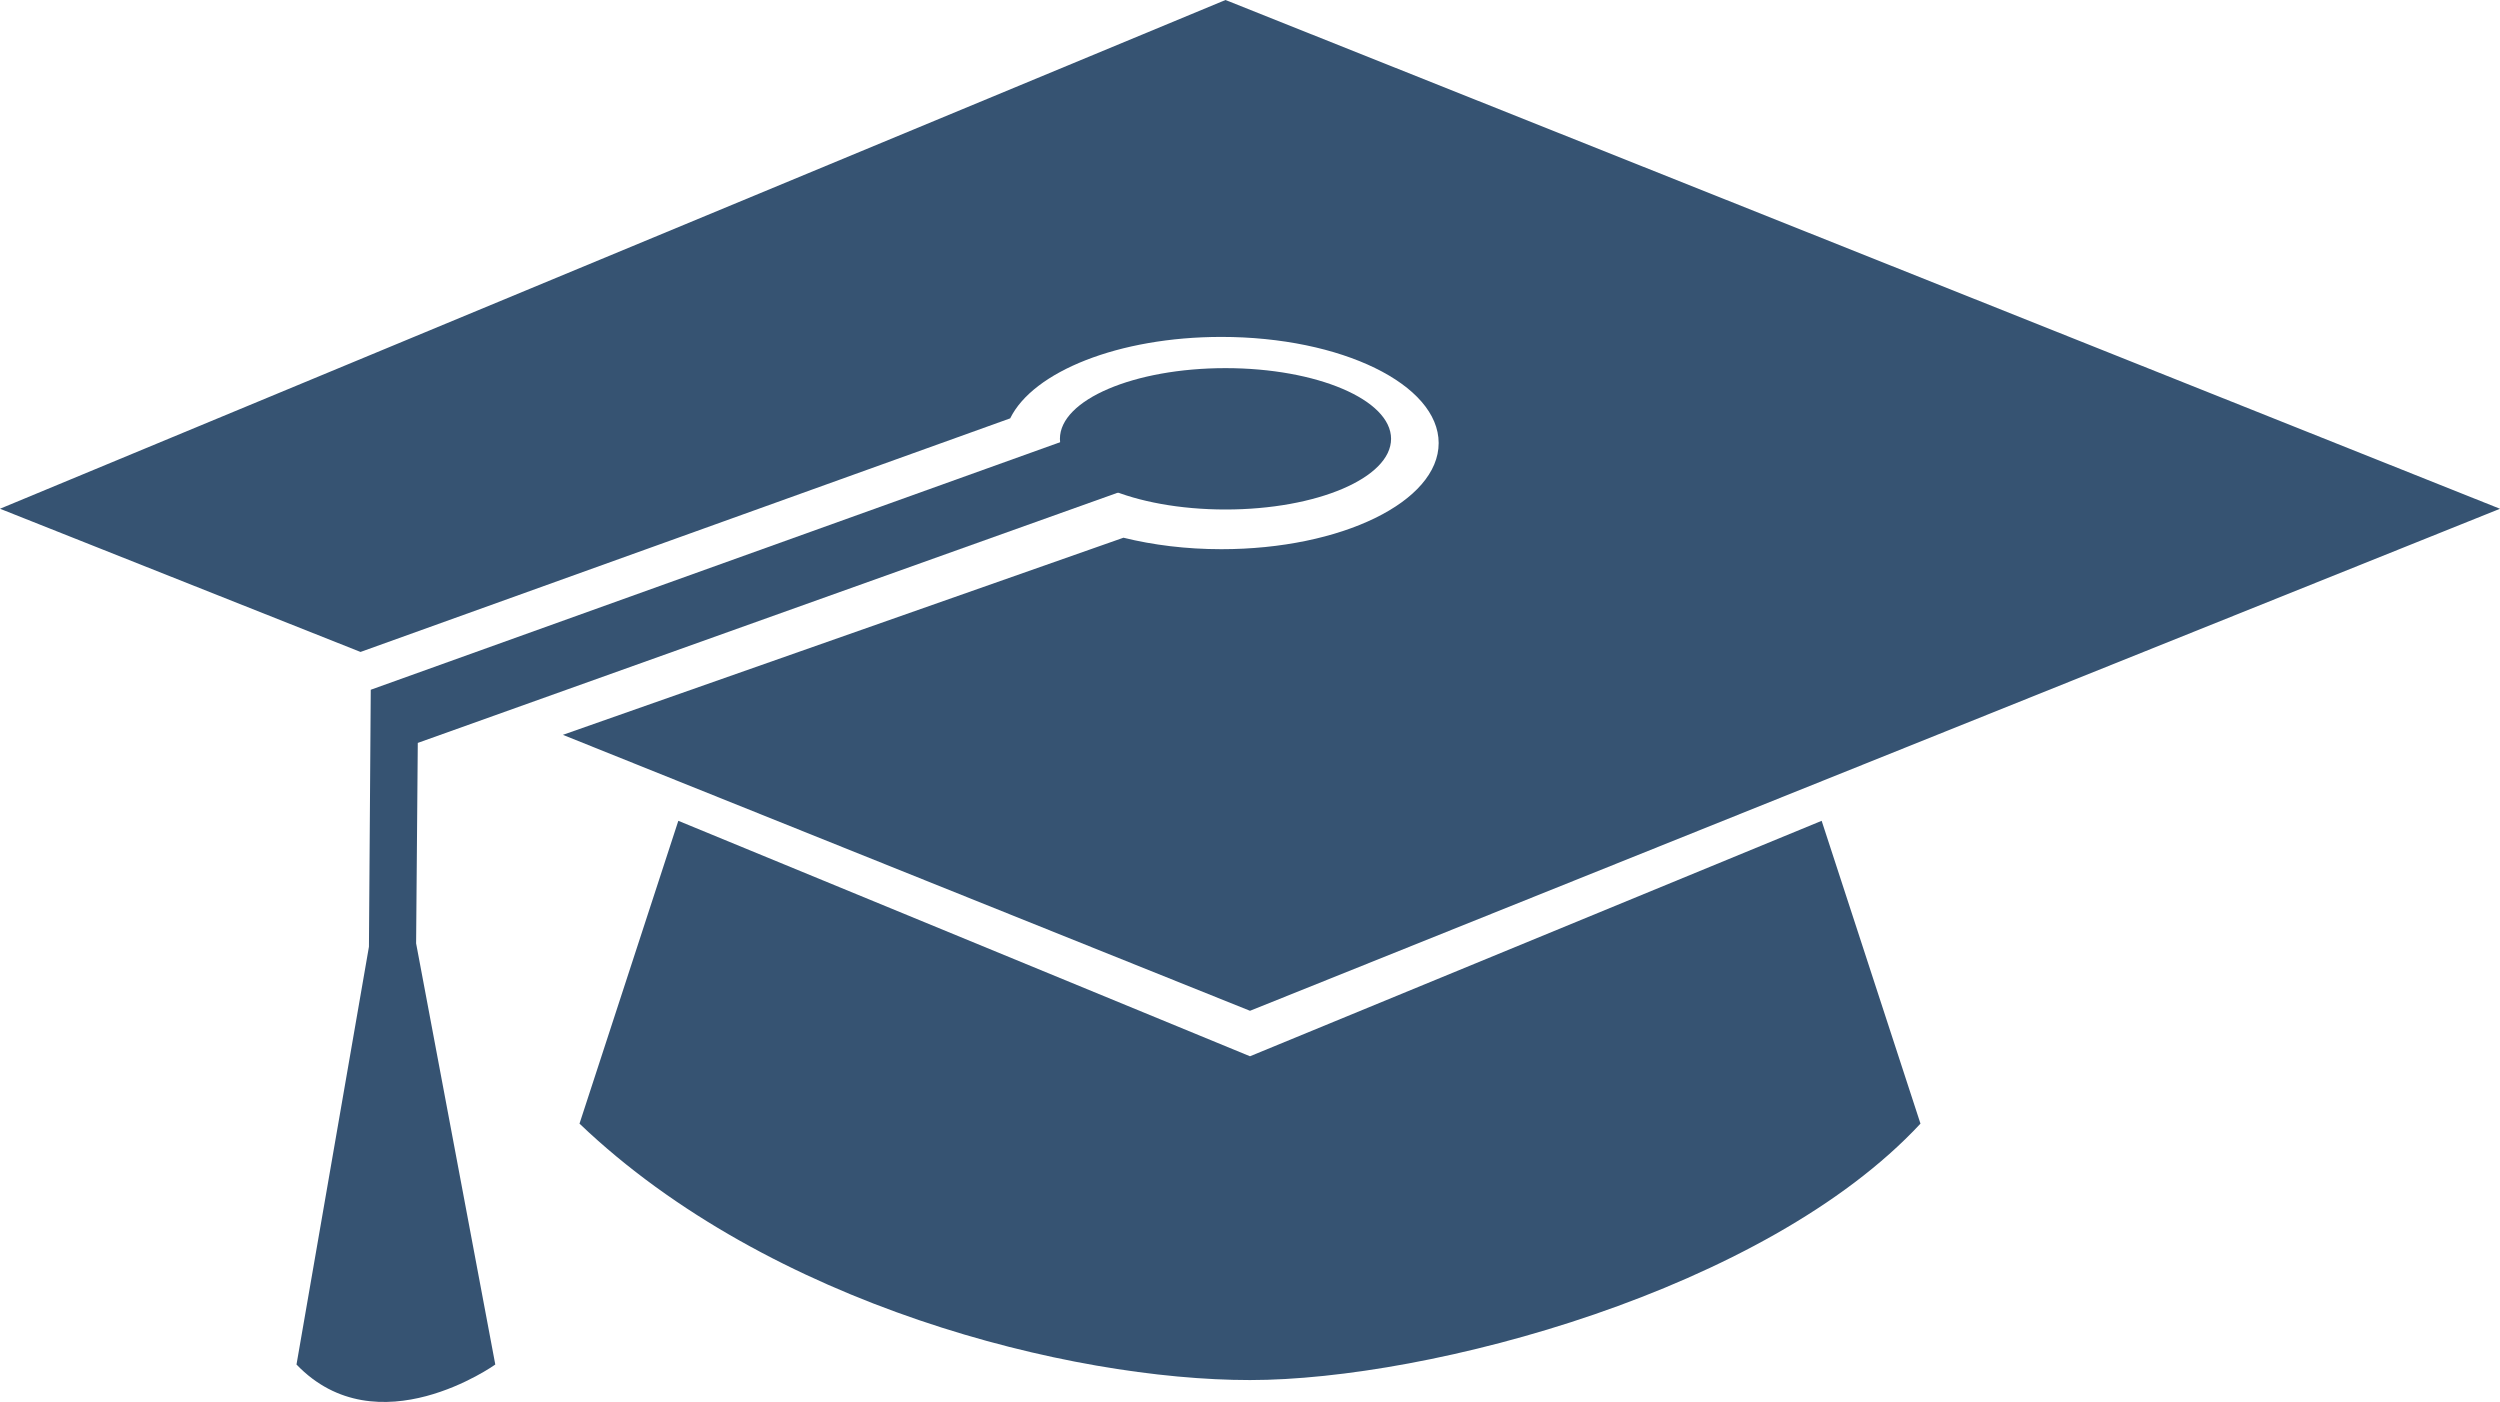 <?xml version="1.0" encoding="UTF-8" standalone="no"?>
<!-- Generator: Adobe Illustrator 16.0.0, SVG Export Plug-In . SVG Version: 6.00 Build 0)  -->

<svg
   xmlns:dc="http://purl.org/dc/elements/1.1/"
   xmlns:cc="http://creativecommons.org/ns#"
   xmlns:rdf="http://www.w3.org/1999/02/22-rdf-syntax-ns#"
   xmlns:svg="http://www.w3.org/2000/svg"
   xmlns="http://www.w3.org/2000/svg"
   xmlns:sodipodi="http://sodipodi.sourceforge.net/DTD/sodipodi-0.dtd"
   xmlns:inkscape="http://www.inkscape.org/namespaces/inkscape"
   version="1.1"
   id="Layer_1"
   x="0px"
   y="0px"
   width="141.668"
   height="79.445"
   viewBox="0 0 106.251 59.584"
   enable-background="new 0 0 150 150"
   xml:space="preserve"
   sodipodi:docname="cap.svg"
   inkscape:version="0.92.2 (5c3e80d, 2017-08-06)"><defs
     id="defs17" /><sodipodi:namedview
     pagecolor="#ffffff"
     bordercolor="#666666"
     borderopacity="1"
     objecttolerance="10"
     gridtolerance="10"
     guidetolerance="10"
     inkscape:pageopacity="0"
     inkscape:pageshadow="2"
     inkscape:window-width="640"
     inkscape:window-height="480"
     id="namedview15"
     showgrid="false"
     inkscape:zoom="1.18"
     inkscape:cx="67.865333"
     inkscape:cy="45.302815"
     inkscape:window-x="0"
     inkscape:window-y="0"
     inkscape:window-maximized="0"
     inkscape:current-layer="Layer_1"
     fit-margin-top="0"
     fit-margin-left="0"
     fit-margin-right="0"
     fit-margin-bottom="0" /><g
     id="g12"
     transform="translate(-24.101,-49.393)"><path
       d="M 101.522,84.278 77.226,94.285 52.93,84.278 l -4.2,12.87 c 8.09,7.732 20.868,10.898 28.496,10.898 7.628,0 21.909,-3.811 28.496,-10.898 z"
       id="path2"
       inkscape:connector-curvature="0"
       style="fill:#365372" /><path
       d="m 74.505,69.296 -32.648,11.671 -0.071,8.52 3.365,17.899 c 0,0 -5.012,3.58 -8.449,0 L 39.781,89.63 39.858,78.708 73.646,66.575 Z"
       id="path4"
       inkscape:connector-curvature="0"
       style="fill:#365372" /><g
       id="g8"><path
         d="m 76.185,49.393 -52.084,21.622 15.322,6.086 27.612,-9.928 c 0.969,-1.983 4.614,-3.461 8.974,-3.461 5.102,0 9.236,2.02 9.236,4.511 0,2.491 -4.135,4.511 -9.236,4.511 -1.499,0 -2.91,-0.179 -4.16,-0.488 l -23.825,8.378 29.203,11.728 53.125,-21.336 z"
         id="path6"
         inkscape:connector-curvature="0"
         style="fill:#365372" /></g><ellipse
       cx="76.185"
       cy="68.043"
       rx="7.037"
       ry="3.004"
       id="ellipse10"
       style="fill:#365372" /></g></svg>
